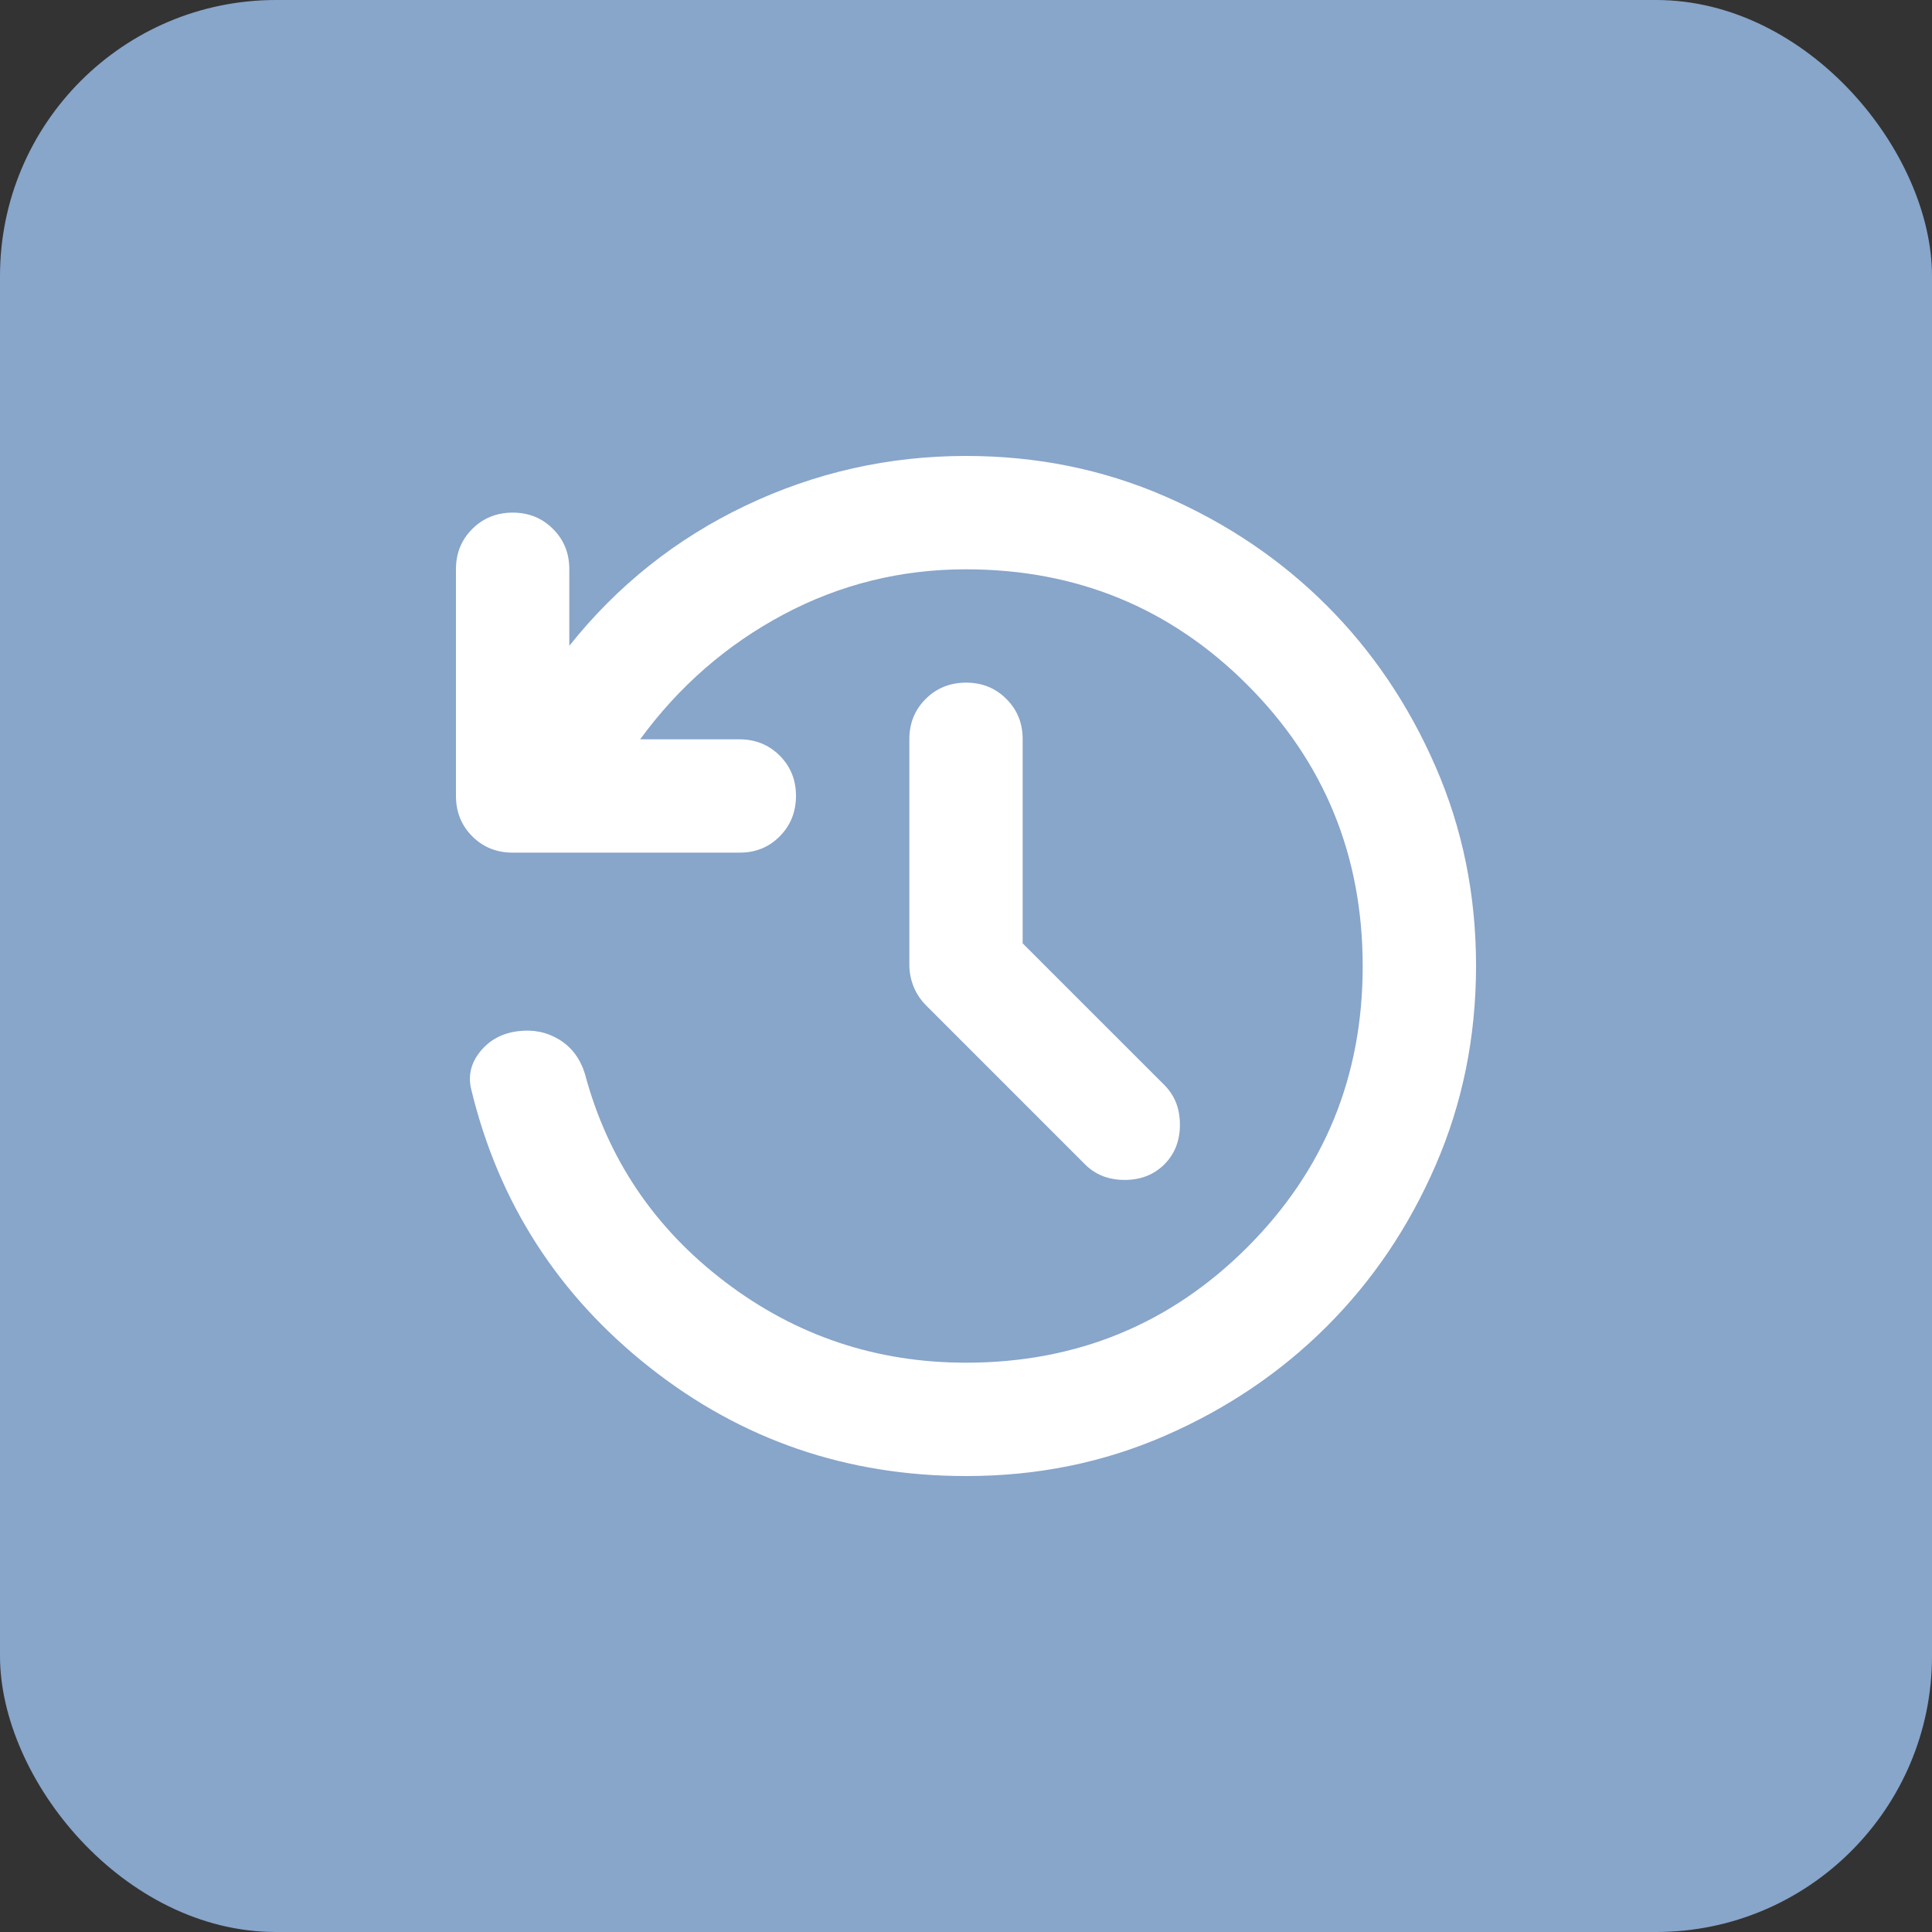 <svg xmlns="http://www.w3.org/2000/svg" fill="none" viewBox="0 0 70 70" height="70" width="70">
<rect x="0" y="0" width="70" height="70" fill="#333333" stroke="none"/>
<rect fill="#88A5CA" rx="10" height="70" width="70"></rect>
<path fill="white" d="M35 53.48C30.688 53.48 26.872 52.171 23.553 49.554C20.233 46.937 18.077 43.591 17.085 39.517C16.948 39.004 17.05 38.534 17.393 38.107C17.735 37.68 18.197 37.431 18.779 37.361C19.326 37.293 19.823 37.396 20.267 37.669C20.712 37.943 21.02 38.354 21.191 38.901C22.013 41.981 23.707 44.497 26.273 46.447C28.84 48.398 31.749 49.373 35 49.373C39.004 49.373 42.401 47.979 45.191 45.191C47.98 42.402 49.375 39.005 49.373 35C49.372 30.995 47.978 27.598 45.191 24.811C42.404 22.024 39.007 20.629 35 20.627C32.639 20.627 30.431 21.174 28.378 22.269C26.325 23.364 24.596 24.87 23.193 26.787H26.787C27.369 26.787 27.857 26.984 28.251 27.378C28.645 27.772 28.841 28.26 28.84 28.84C28.839 29.42 28.642 29.908 28.249 30.304C27.856 30.7 27.369 30.896 26.787 30.893H18.573C17.992 30.893 17.504 30.696 17.111 30.302C16.718 29.908 16.521 29.42 16.52 28.84V20.627C16.52 20.045 16.717 19.558 17.111 19.165C17.506 18.772 17.993 18.575 18.573 18.573C19.154 18.572 19.642 18.769 20.037 19.165C20.433 19.56 20.629 20.048 20.627 20.627V23.399C22.372 21.209 24.503 19.515 27.019 18.317C29.535 17.119 32.195 16.52 35 16.52C37.567 16.52 39.971 17.008 42.213 17.984C44.456 18.96 46.406 20.277 48.065 21.935C49.724 23.592 51.042 25.543 52.018 27.787C52.994 30.03 53.481 32.435 53.48 35C53.479 37.565 52.991 39.97 52.018 42.213C51.045 44.457 49.727 46.408 48.065 48.065C46.404 49.723 44.453 51.041 42.213 52.018C39.974 52.995 37.569 53.483 35 53.48ZM37.053 34.179L42.187 39.312C42.563 39.688 42.751 40.168 42.751 40.749C42.751 41.331 42.563 41.81 42.187 42.187C41.81 42.563 41.331 42.751 40.749 42.751C40.168 42.751 39.688 42.563 39.312 42.187L33.563 36.437C33.357 36.232 33.203 36.001 33.101 35.745C32.998 35.489 32.947 35.224 32.947 34.949V26.787C32.947 26.205 33.144 25.718 33.538 25.325C33.932 24.932 34.42 24.735 35 24.733C35.58 24.732 36.068 24.929 36.464 25.325C36.86 25.72 37.056 26.208 37.053 26.787V34.179Z"></path>
</svg>
